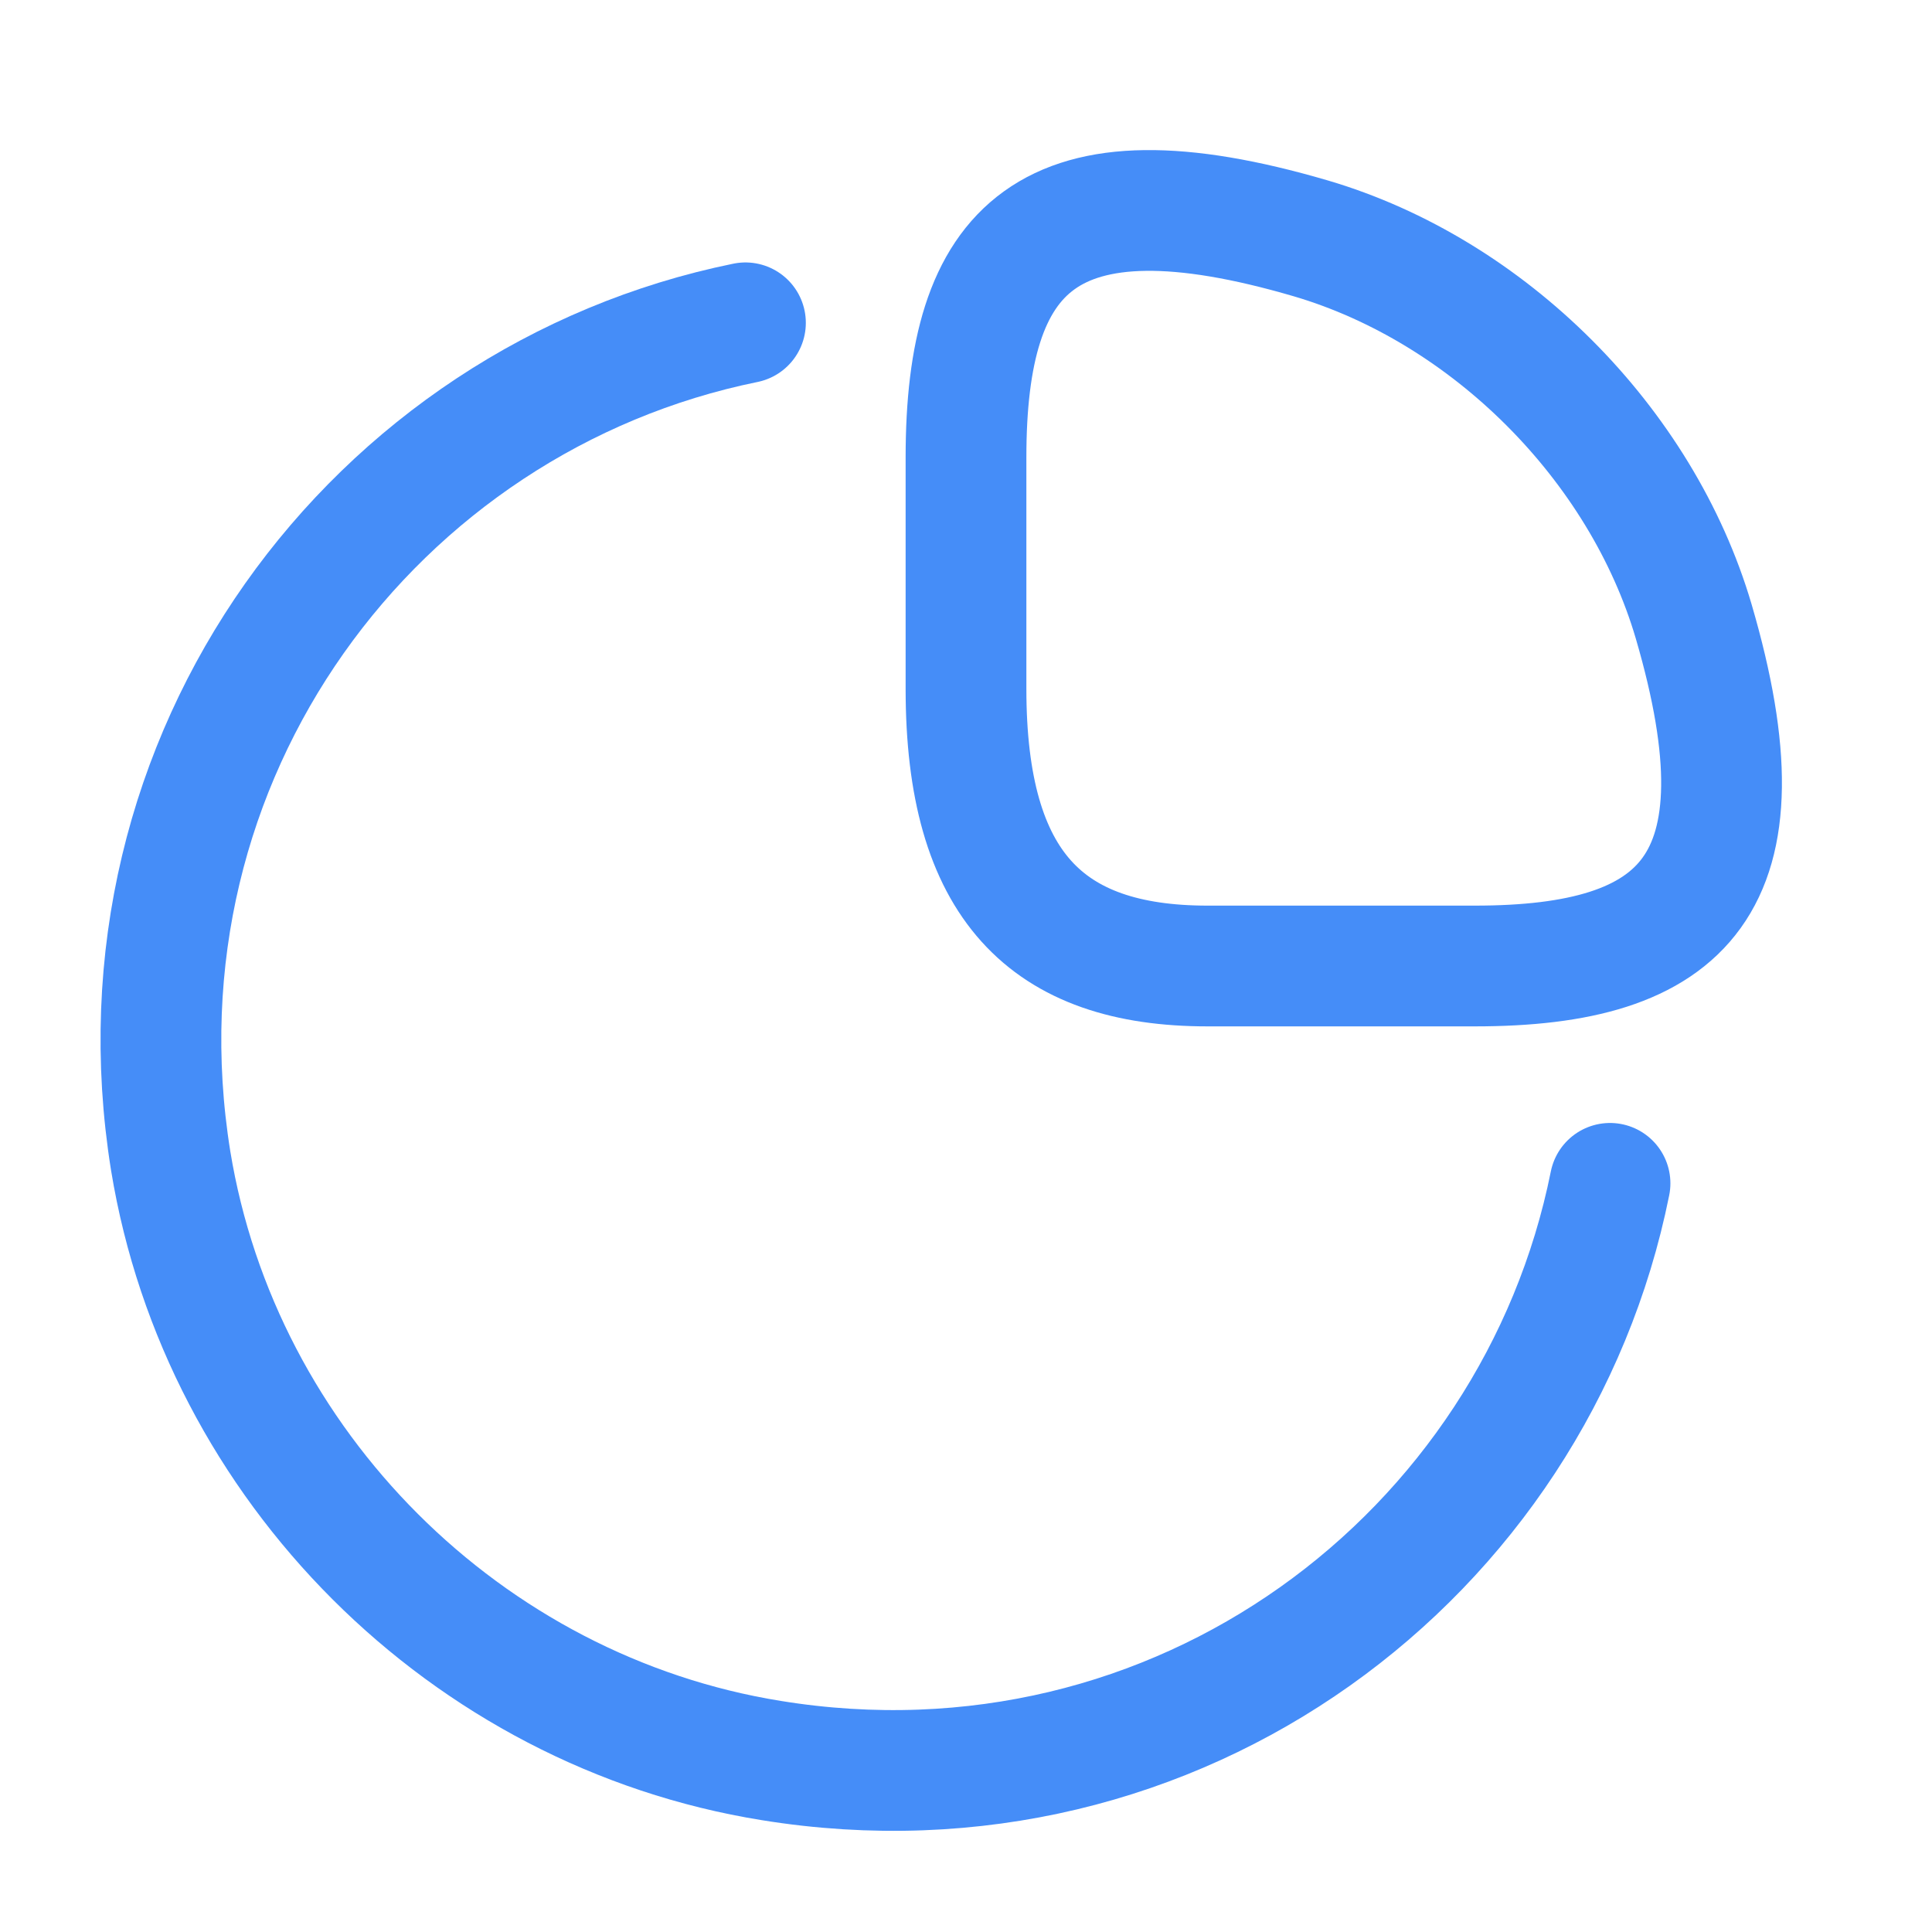<svg width="32" height="32" viewBox="0 0 32 32" fill="none" xmlns="http://www.w3.org/2000/svg">
<path d="M24.427 16C27.893 16 29.333 14.667 28.053 10.293C27.187 7.347 24.653 4.813 21.707 3.947C17.333 2.667 16 4.107 16 7.573V11.413C16 14.667 17.333 16 20 16H24.427Z" stroke="#458DF8" stroke-width="2" stroke-linecap="round" stroke-linejoin="round"/>
<path d="M26.667 19.6C25.427 25.773 19.507 30.253 12.774 29.16C7.72 28.347 3.654 24.28 2.827 19.227C1.747 12.52 6.2 6.6 12.347 5.347" stroke="#458DF8" stroke-width="2" stroke-linecap="round" stroke-linejoin="round"/>
</svg>

